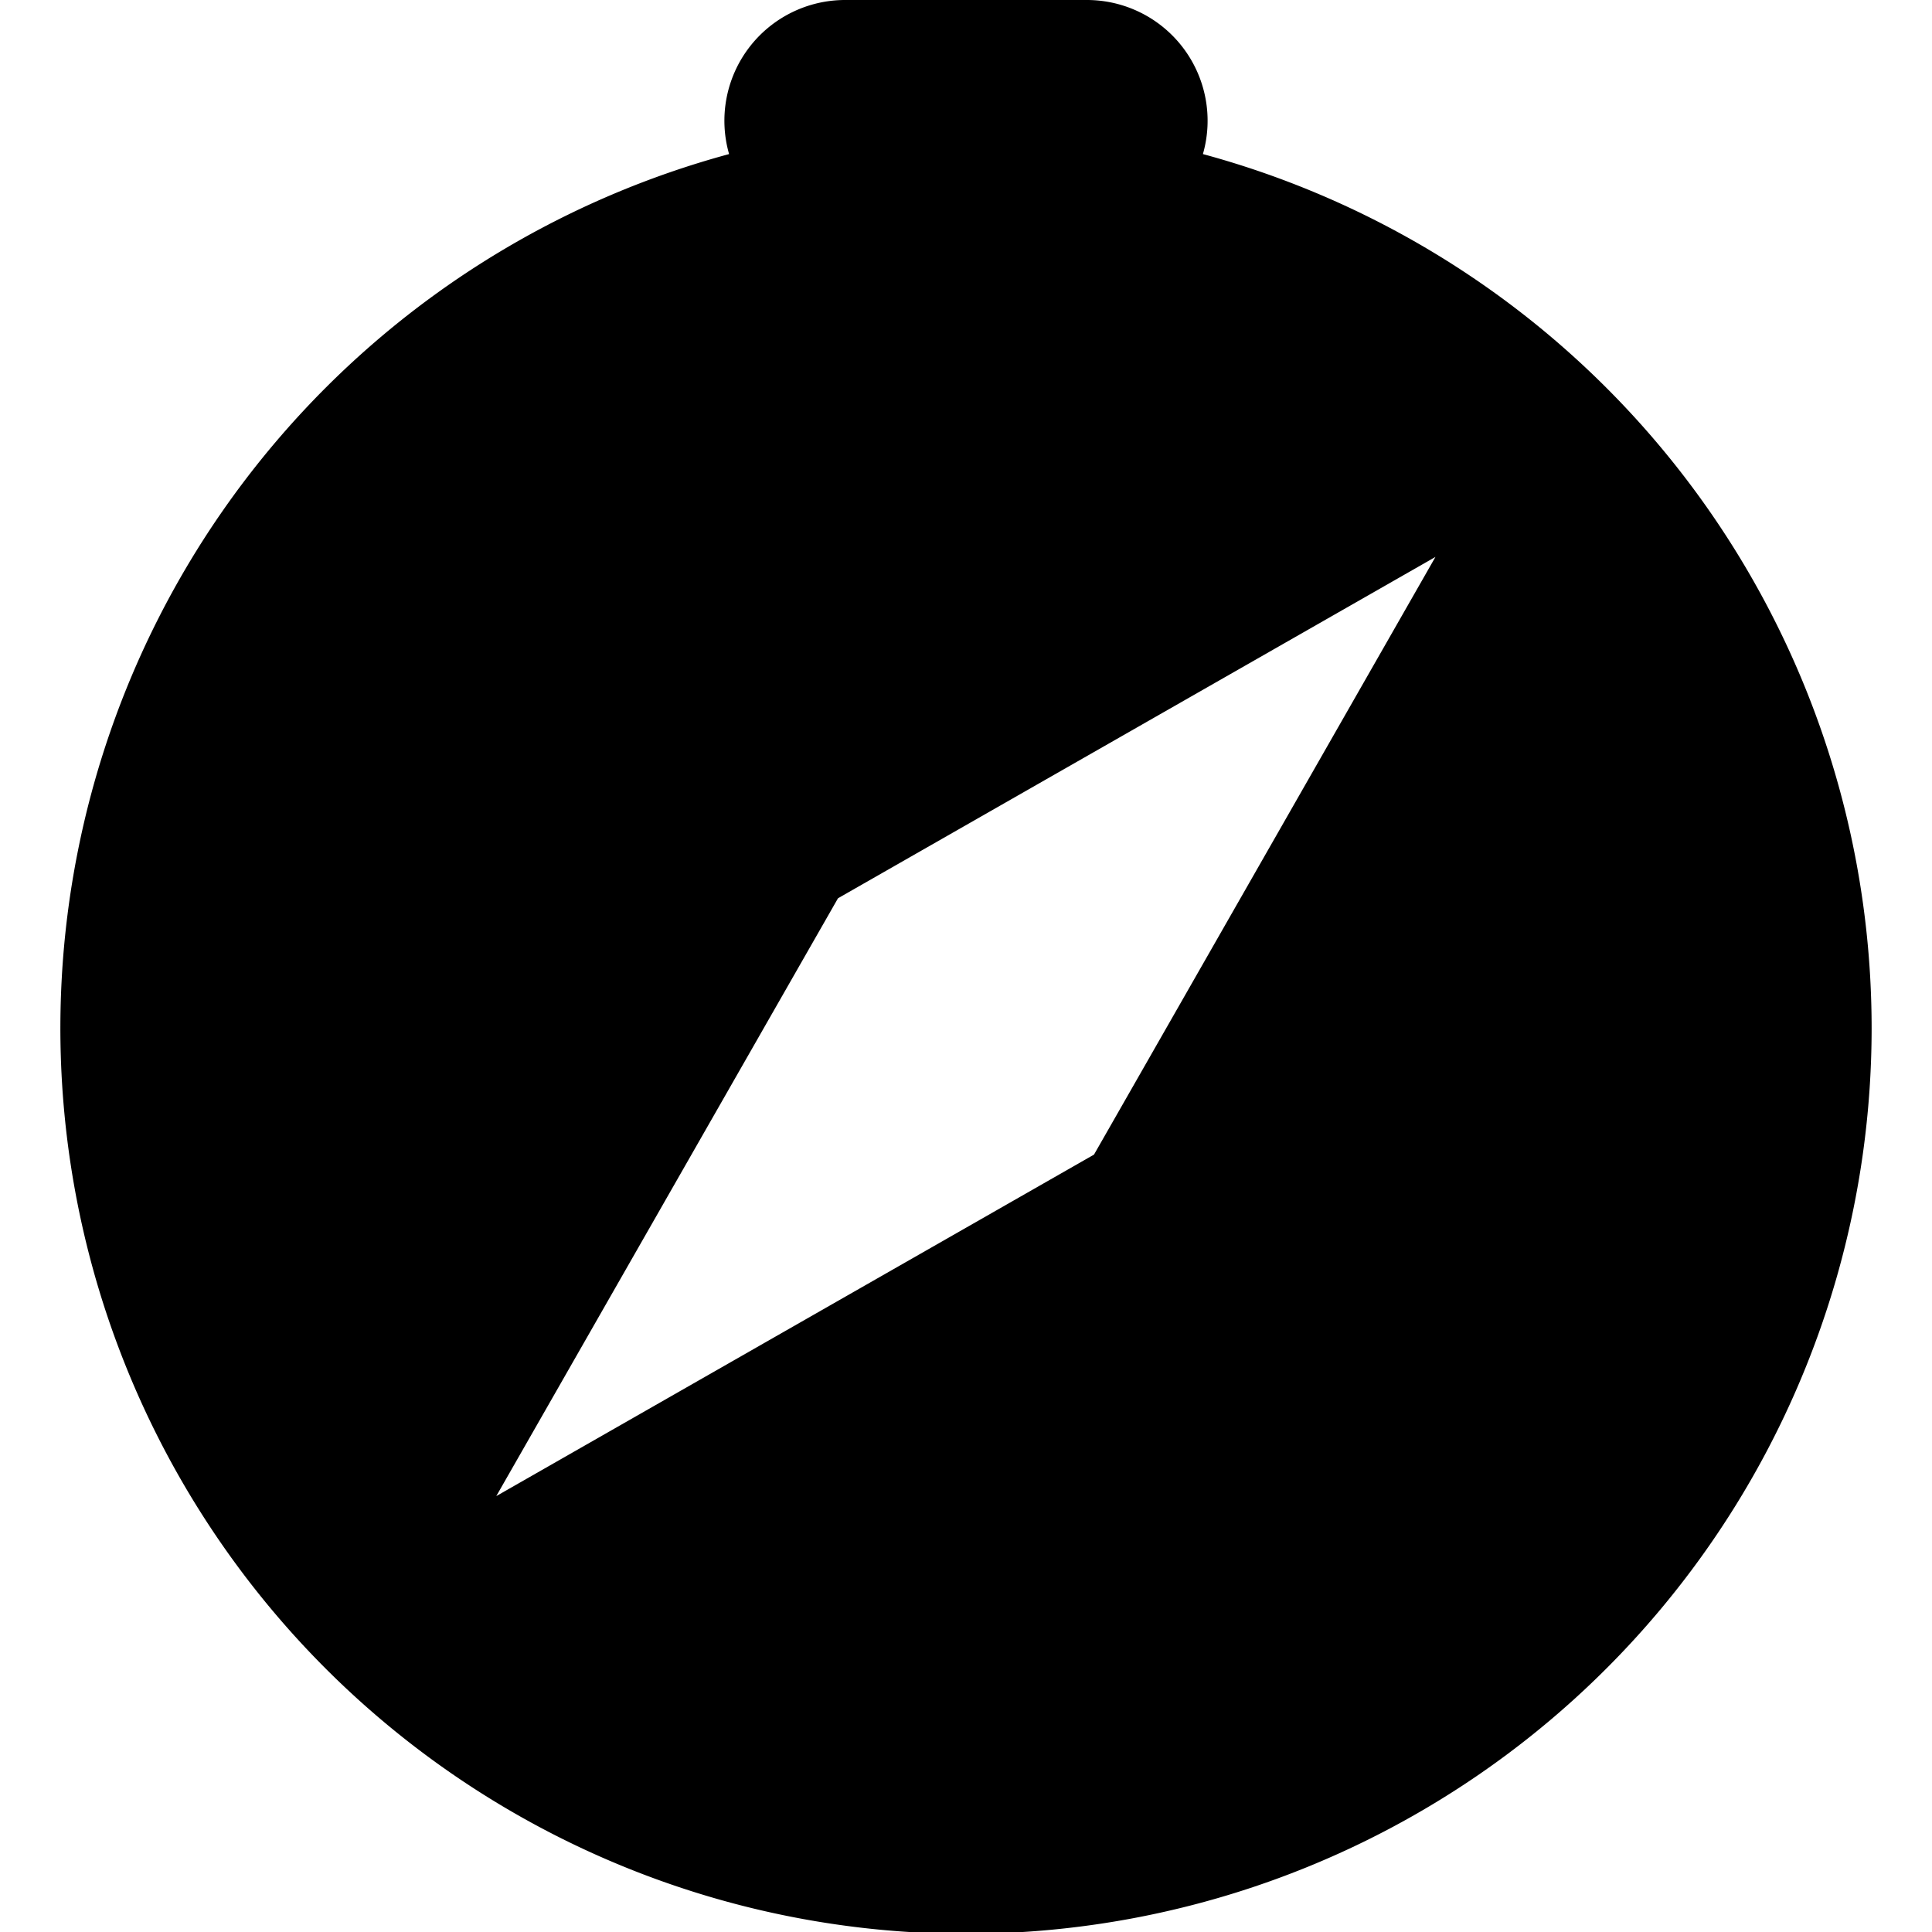 <?xml version="1.0" encoding="utf-8"?>
<!-- Generator: www.svgicons.com -->
<svg xmlns="http://www.w3.org/2000/svg" width="800" height="800" viewBox="0 0 16 16">
<path fill="currentColor" d="M15.5 8.516a7.5 7.5 0 1 1-9.462-7.24A1 1 0 0 1 7 0h2a1 1 0 0 1 .962 1.276a7.5 7.5 0 0 1 5.538 7.24m-3.61-3.905L6.94 7.439L4.11 12.39l4.95-2.828l2.828-4.95z"/>
</svg>